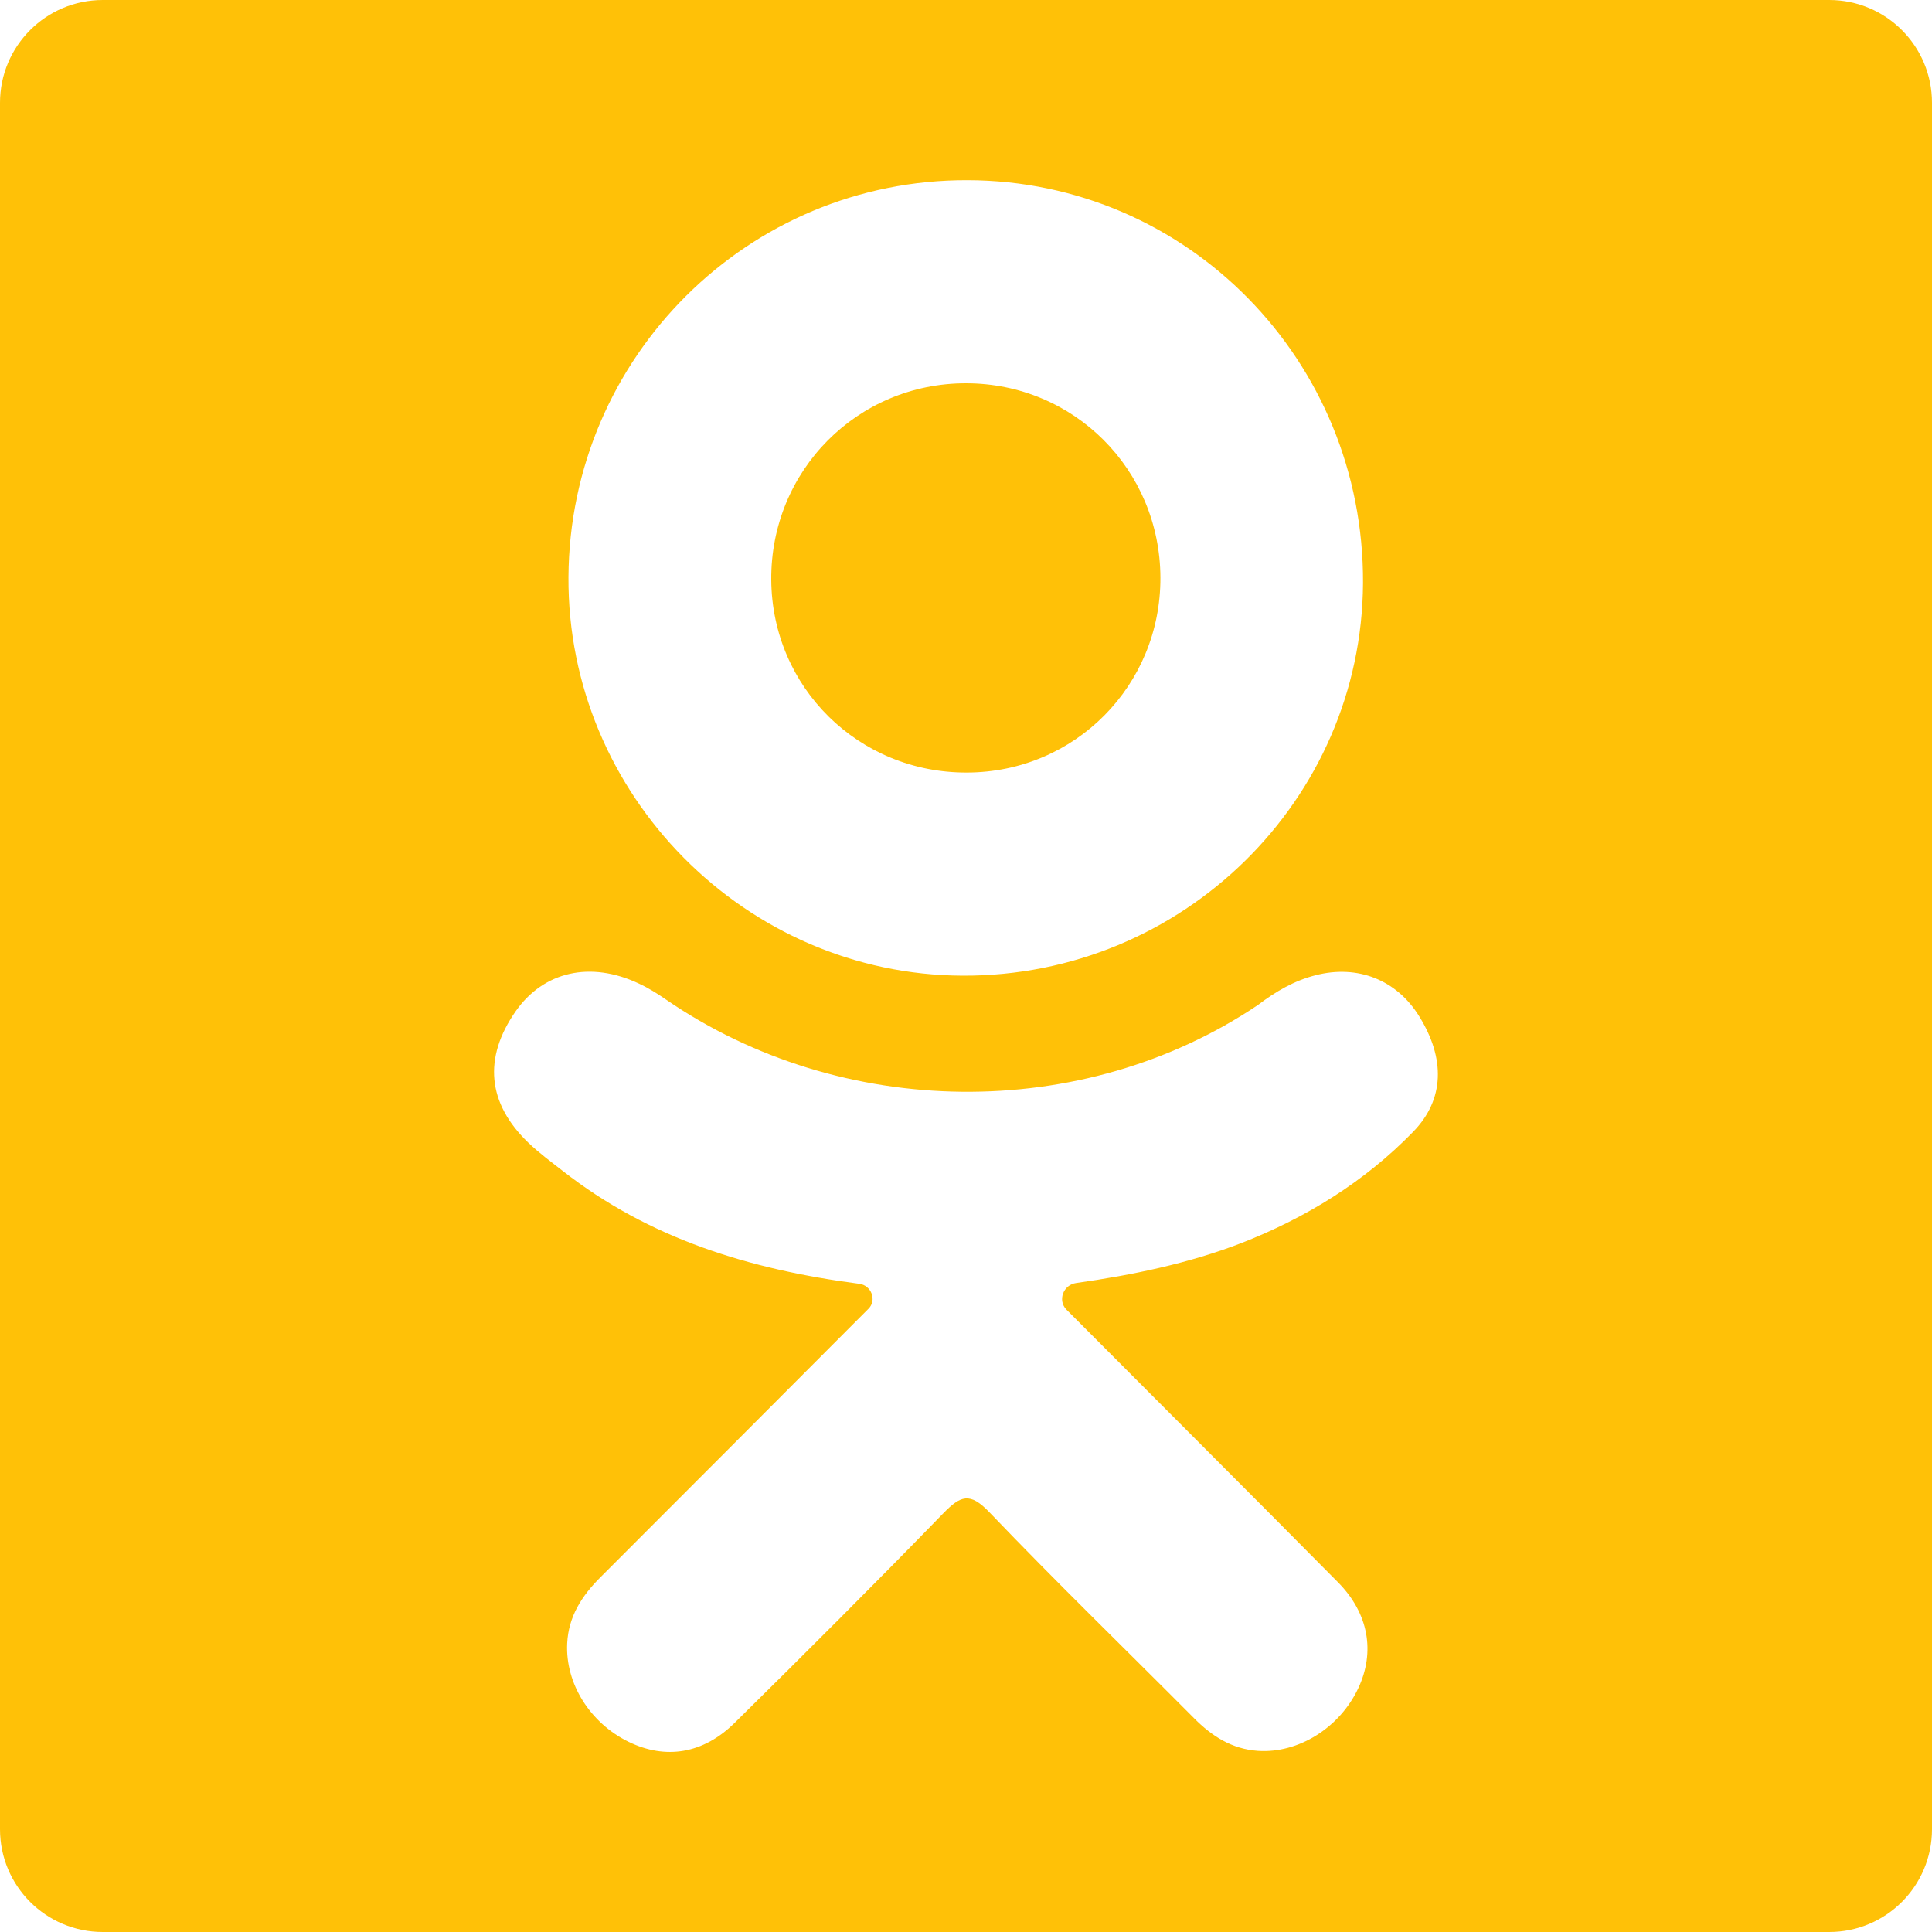 <svg width="30" height="30" viewBox="0 0 30 30" fill="none" xmlns="http://www.w3.org/2000/svg">
<path d="M15.017 11.996C16.691 11.991 18.025 10.646 18.019 8.968C18.012 7.29 16.676 5.953 15.001 5.952C13.312 5.95 11.963 7.311 11.976 9.005C11.988 10.677 13.337 12.004 15.017 11.996Z" fill="#FFC107"/>
<path d="M28.404 0H1.596C0.715 0 0 0.714 0 1.596V28.404C0 29.286 0.715 30 1.596 30H28.404C29.286 30 30 29.286 30 28.404V1.596C30 0.714 29.286 0 28.404 0ZM15.025 2.798C18.44 2.806 21.182 5.6 21.165 9.054C21.146 12.427 18.36 15.162 14.951 15.15C11.576 15.139 8.808 12.341 8.827 8.96C8.847 5.542 11.617 2.787 15.025 2.798ZM21.942 17.576C21.187 18.352 20.278 18.912 19.269 19.305C18.46 19.617 17.587 19.799 16.709 19.923C16.511 19.951 16.419 20.193 16.56 20.336C17.965 21.748 19.377 23.155 20.778 24.571C21.254 25.053 21.355 25.652 21.092 26.213C20.804 26.828 20.161 27.231 19.53 27.187C19.13 27.159 18.819 26.96 18.543 26.682C17.482 25.615 16.401 24.567 15.362 23.481C15.06 23.165 14.915 23.224 14.647 23.499C13.58 24.597 12.497 25.679 11.406 26.754C10.916 27.237 10.334 27.324 9.765 27.049C9.161 26.756 8.777 26.14 8.807 25.52C8.827 25.101 9.034 24.781 9.321 24.494C10.711 23.105 12.098 21.713 13.486 20.322C13.619 20.189 13.53 19.959 13.344 19.935C11.632 19.711 10.082 19.233 8.739 18.183C8.558 18.041 8.371 17.904 8.205 17.745C7.566 17.131 7.502 16.428 8.007 15.703C8.44 15.084 9.167 14.917 9.921 15.273C10.068 15.341 10.207 15.428 10.34 15.52C13.062 17.39 16.802 17.442 19.534 15.605C19.804 15.399 20.094 15.228 20.429 15.143C21.082 14.975 21.689 15.214 22.04 15.785C22.441 16.435 22.435 17.071 21.942 17.576Z" fill="#FFC107"/>
</svg>
